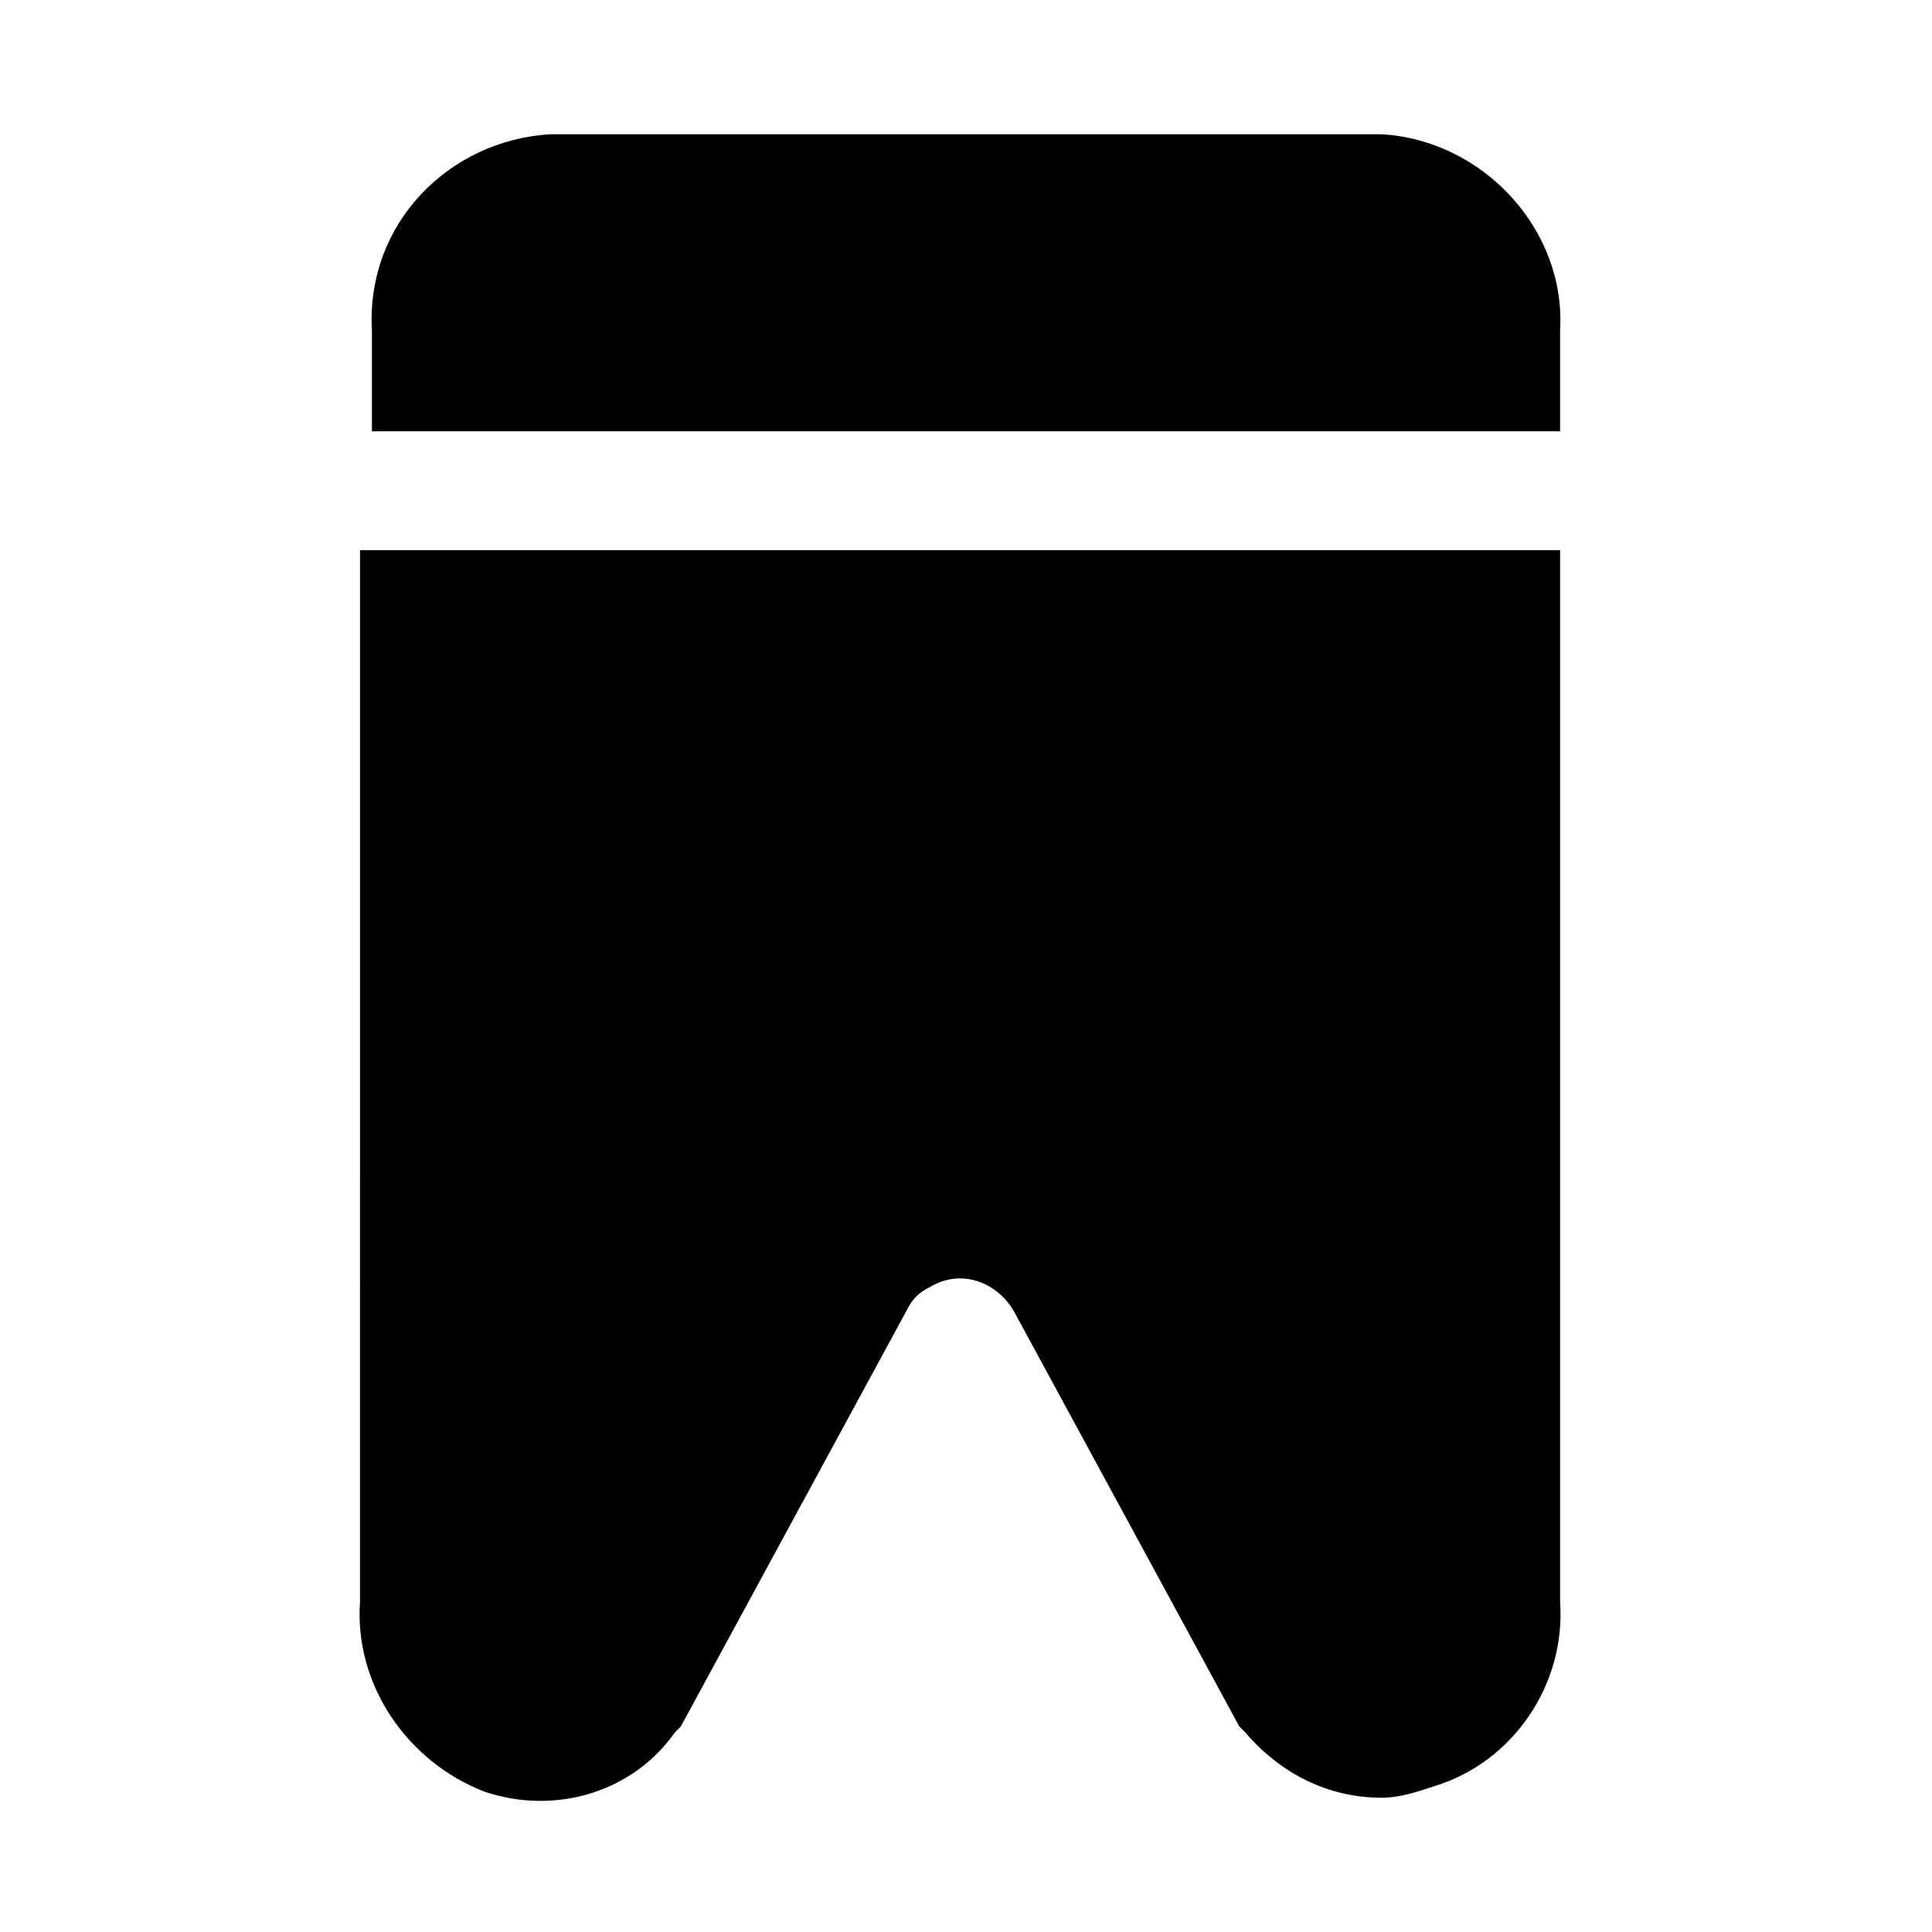 <?xml version="1.0" encoding="UTF-8"?>
<!-- Uploaded to: SVG Repo, www.svgrepo.com, Generator: SVG Repo Mixer Tools -->
<svg fill="#000000" width="800px" height="800px" version="1.1" viewBox="144 144 512 512" xmlns="http://www.w3.org/2000/svg">
 <path d="m557.44 289.79v278.67c1.574 22.043-12.594 42.508-33.062 48.805-4.723 1.578-9.445 3.152-14.168 3.152-14.168 0-26.766-6.297-36.211-17.32l-1.574-1.574-59.828-110.21c-4.723-7.871-14.168-11.02-22.043-6.297-3.148 1.574-4.723 3.148-6.297 6.297l-59.828 110.21-1.574 1.574c-11.02 15.742-31.488 22.043-50.383 15.742-20.469-7.871-34.637-28.34-33.062-50.383l0.004-278.66zm0-31.488v-26.762c1.574-26.766-20.469-50.383-47.23-51.957h-220.42c-26.766 1.574-48.805 23.617-47.23 51.957v26.762z"/>
</svg>